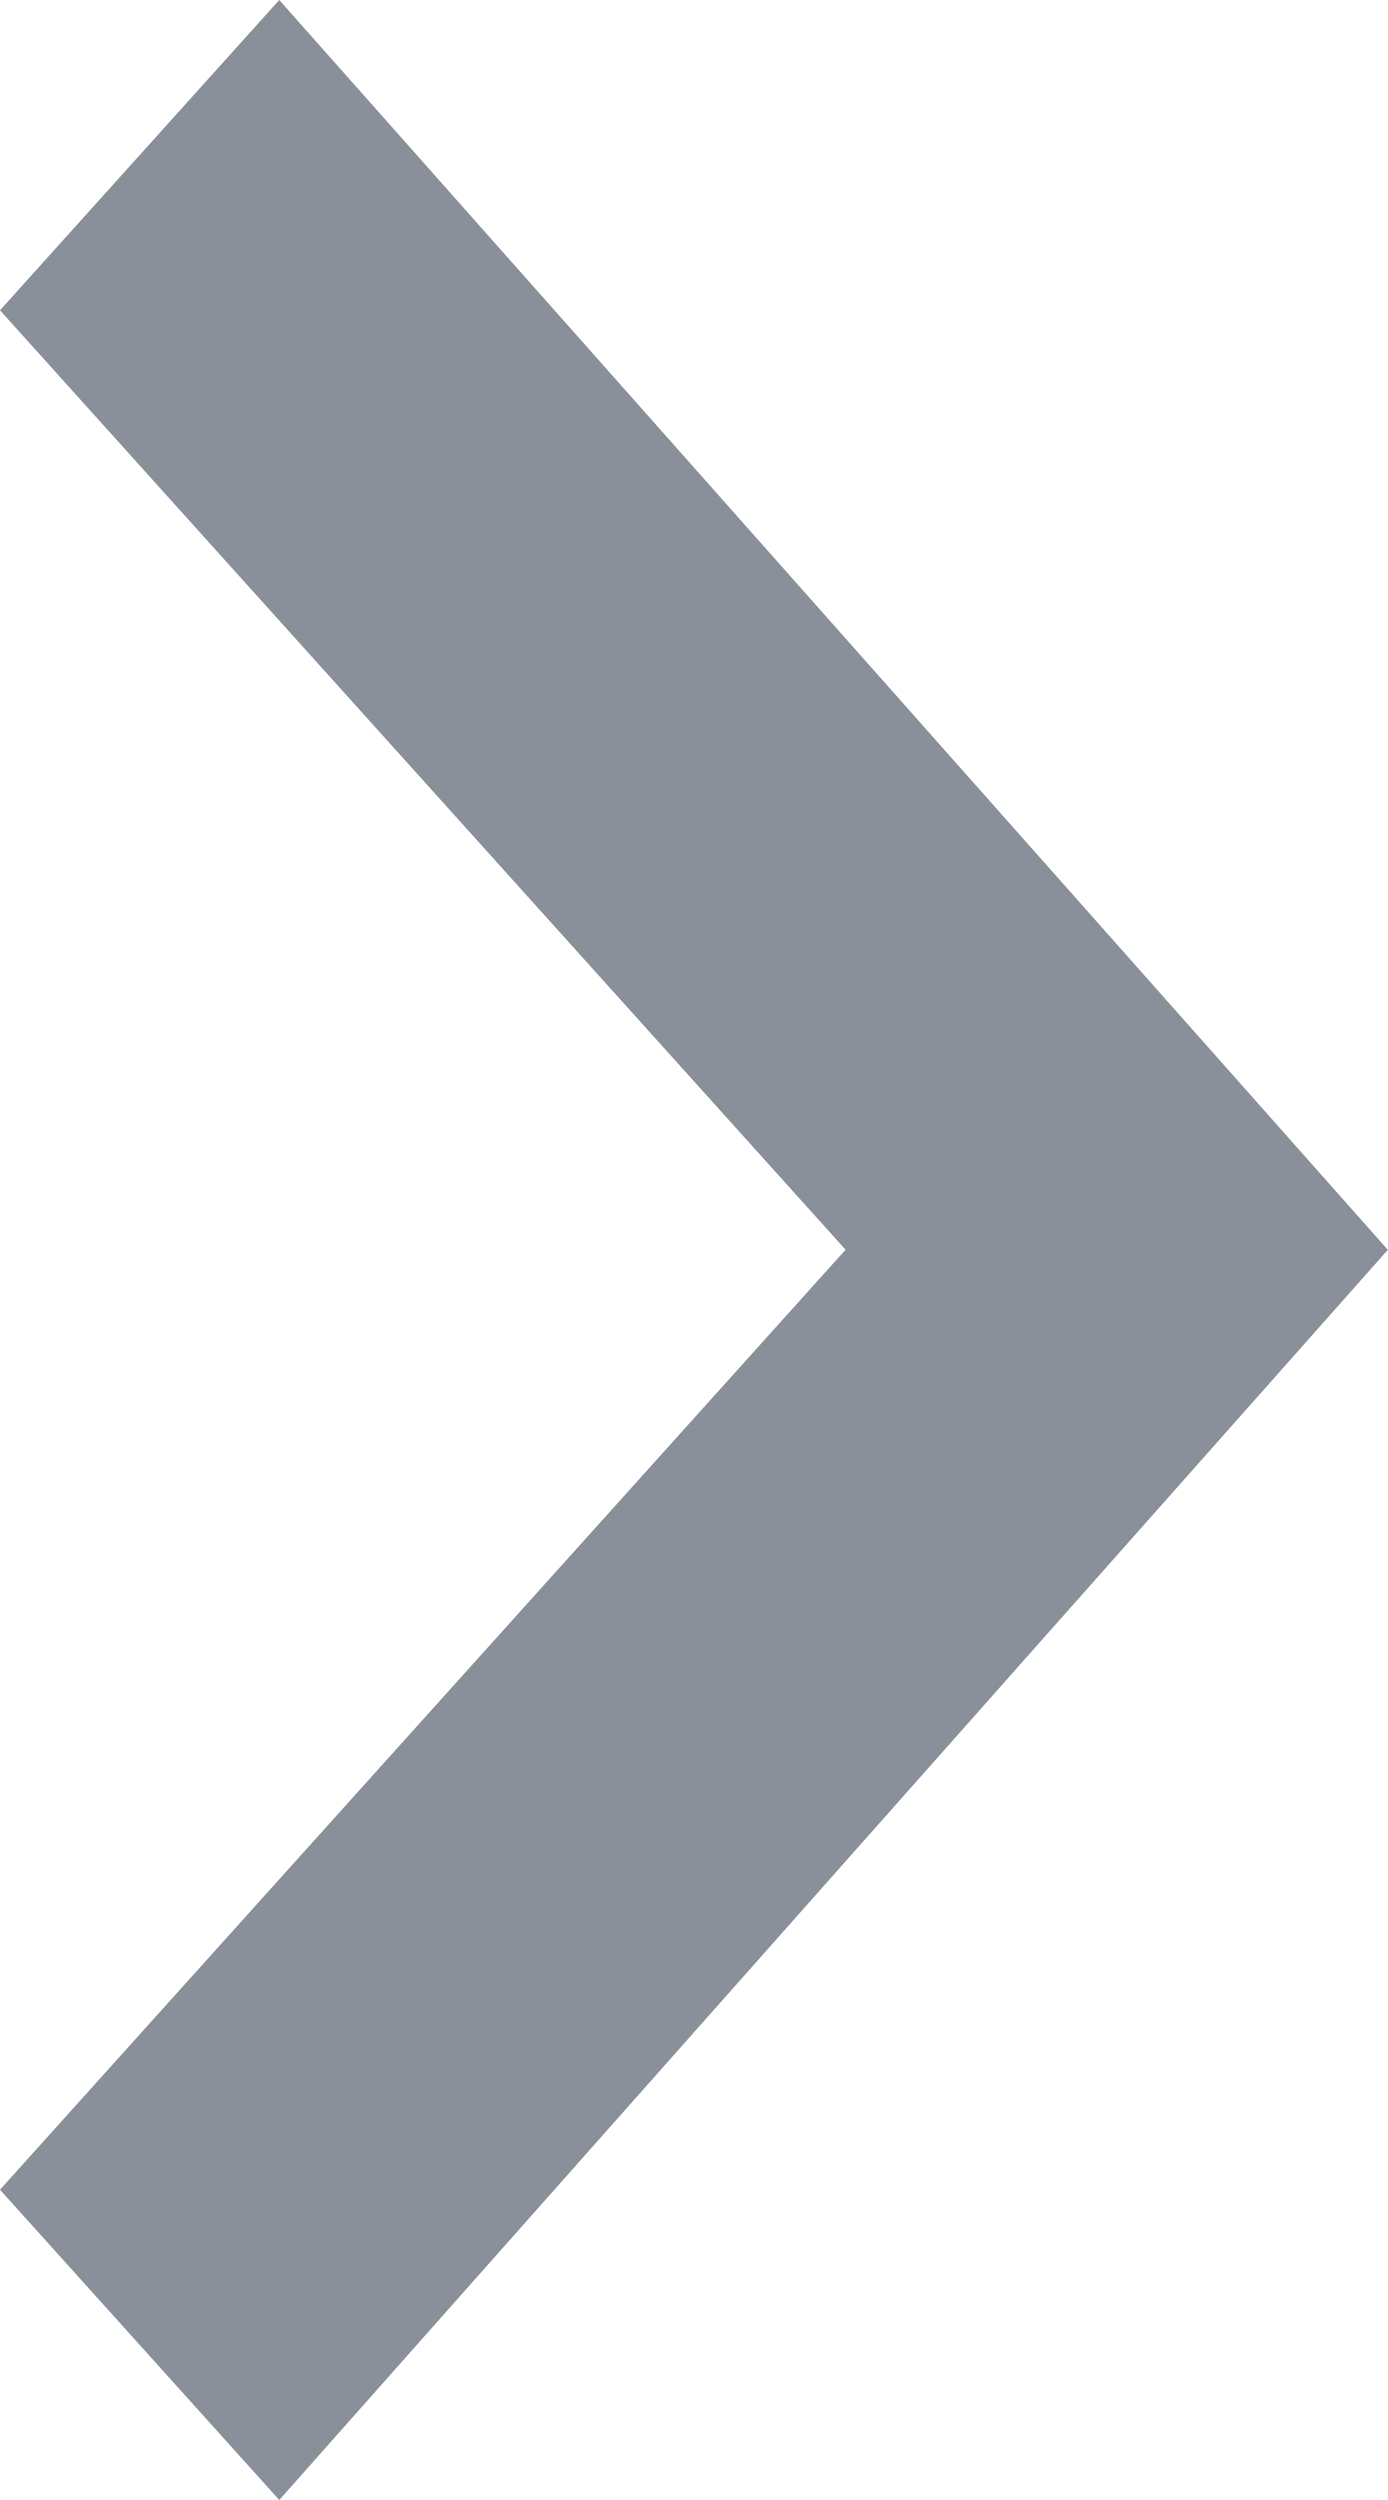 <?xml version="1.0" encoding="UTF-8"?>
<svg width="5px" height="9px" viewBox="0 0 5 9" version="1.1" xmlns="http://www.w3.org/2000/svg" xmlns:xlink="http://www.w3.org/1999/xlink">
    <title>icon-小箭头</title>
    <g id="定稿" stroke="none" stroke-width="1" fill="none" fill-rule="evenodd">
        <g id="切图" transform="translate(-433, -1711)" fill="#899099" fill-rule="nonzero">
            <g id="编组-54备份" transform="translate(85, 1301)">
                <g id="编组-39" transform="translate(243, 72)">
                    <g id="编组-46" transform="translate(0, 135)">
                        <g id="编组-36" transform="translate(33, 196)">
                            <polygon id="icon-小箭头" points="73.006 7 77 11.5 76.997 11.502 73.006 16 72 14.883 75.046 11.499 72 8.117"></polygon>
                        </g>
                    </g>
                </g>
            </g>
        </g>
    </g>
</svg>